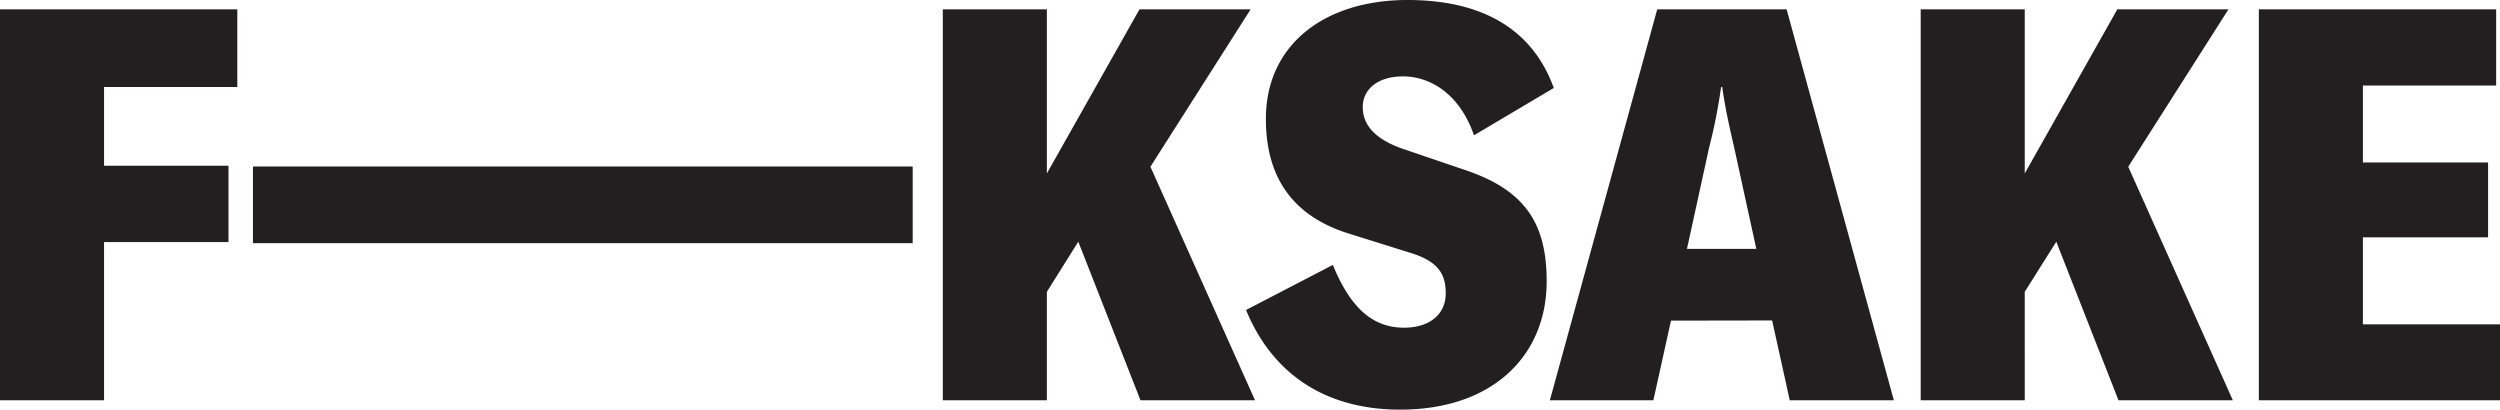 <svg xmlns="http://www.w3.org/2000/svg" viewBox="0 0 584.79 95.82"><defs><style>.cls-1{fill:#231f20;}</style></defs><title>logo_censored</title><g id="Layer_2" data-name="Layer 2"><g id="Layer_1-2" data-name="Layer 1"><polygon class="cls-1" points="59.17 38.95 59.17 56.88 213.49 56.88 213.49 38.95 59.17 38.95 59.17 38.95"/><path class="cls-1" d="M24.34,20.35H55.51V2.19H0V93.63H24.34v-37H53.45V38.77H24.34V20.35ZM252.23,56.54l14.55,37.09h26.79L269.1,39,292.54,2.19h-26L244.88,40.57V2.19H220.54V93.63h24.34V68.26l7.35-11.72Zm75.3,39.28c21.77,0,34.26-12.75,34.26-30,0-13.39-4.89-21.25-18.93-26L328.69,35c-6.7-2.19-9.92-5.54-9.92-9.92s3.74-7.21,9.4-7.21c6.44,0,13.27,4.12,16.62,13.78l18.67-11.07C358.18,6.05,345.69,0,329.21,0c-19.19,0-33.1,10.3-33.1,27.82,0,13.14,5.79,22.54,19.31,26.79l14,4.38c7.09,2.06,8.76,5.15,8.76,9.66s-3.35,8-9.79,8c-7.47,0-12.62-4.89-16.61-14.68L291.47,72.51c5.92,14.43,18,23.31,36.06,23.31Zm87-20.86,4.12,18.67H443L417.92,2.19H387.65L362.54,93.63h24.21L390.87,75Zm-3.74-16.75H394.61l5.15-23.56a127,127,0,0,0,2.83-14.3h.26c.77,5.41,1.8,9.79,2.83,14.3l5.15,23.56ZM481,56.54l14.55,37.09H522.3L497.83,39,521.27,2.19h-26L473.62,40.57V2.19H449.28V93.63h24.34V68.26L481,56.54ZM584.79,75.86H552.72V55.51H582V38H552.72V20h31.17V2.19H528.38V93.63h56.41V75.86Z"/></g></g></svg>